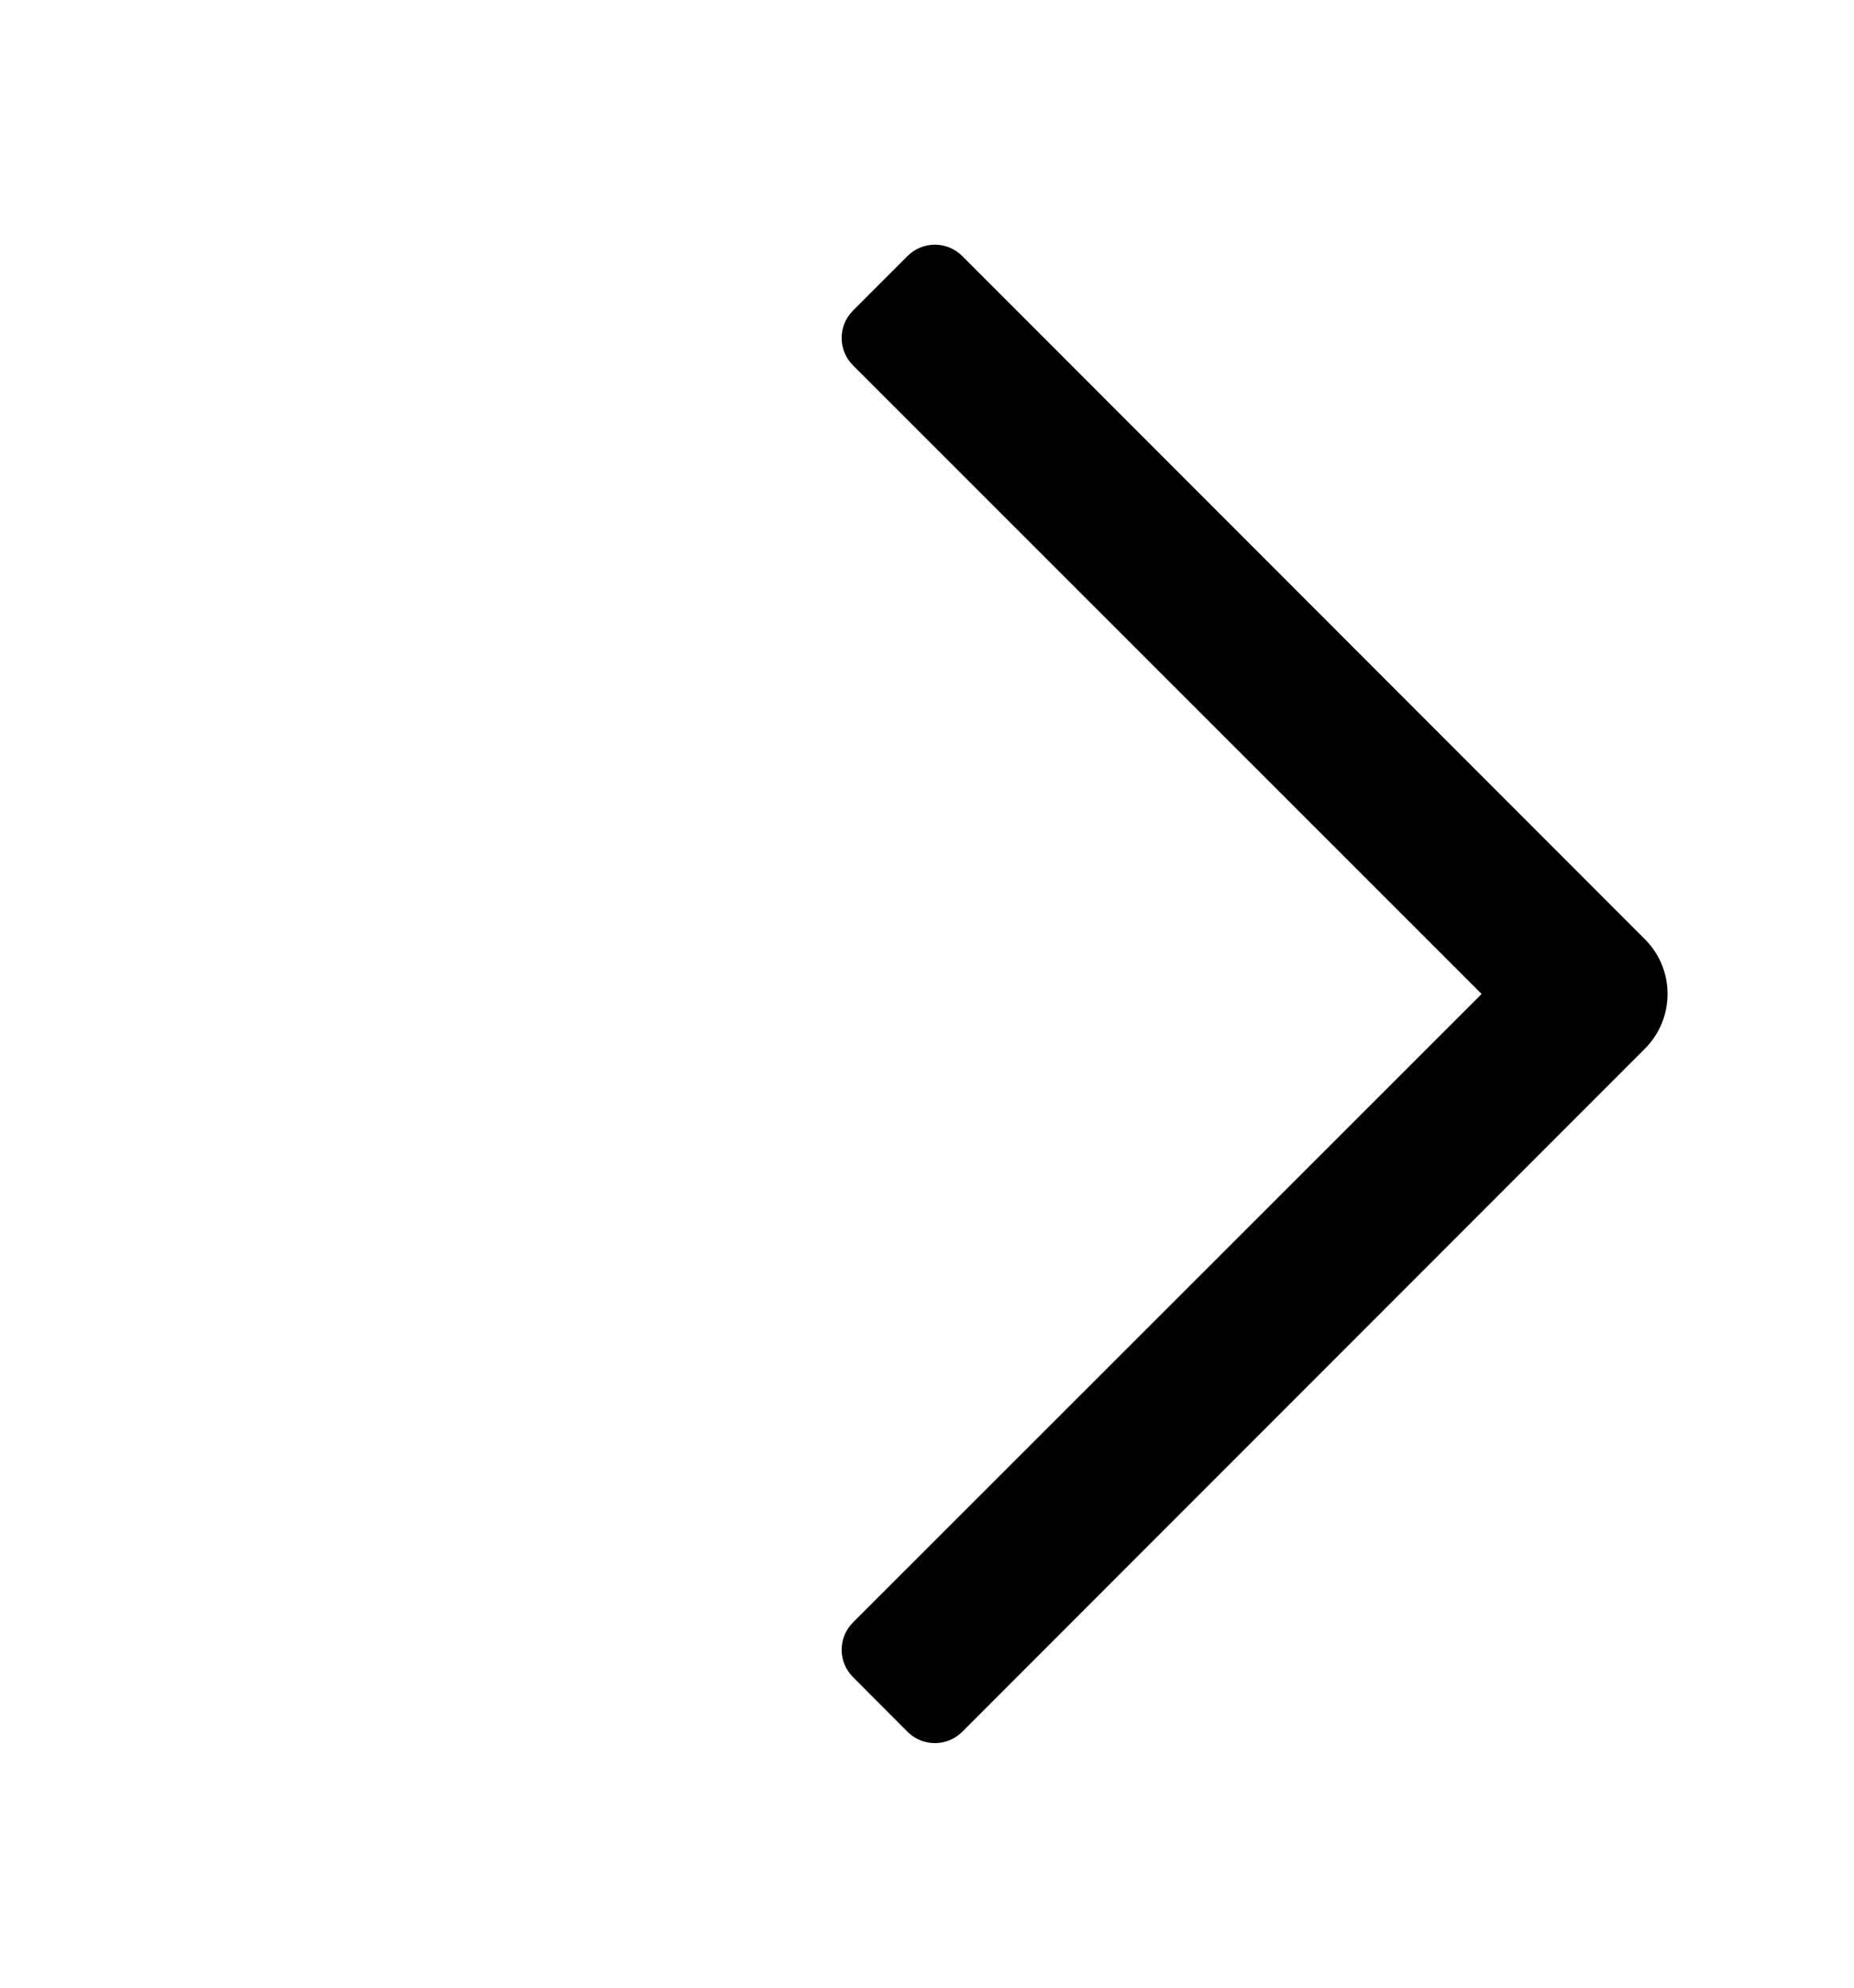 <svg width="14" height="15" viewBox="0 0 14 15" fill="none" xmlns="http://www.w3.org/2000/svg">
<path fill-rule="evenodd" clip-rule="evenodd" d="M6.853 1.932C6.967 1.818 7.152 1.818 7.266 1.932L12.422 7.089C12.649 7.316 12.649 7.686 12.421 7.914L7.266 13.069C7.152 13.183 6.967 13.183 6.853 13.069L6.441 12.656C6.327 12.542 6.327 12.358 6.441 12.244L11.188 7.501L6.441 2.757C6.327 2.643 6.327 2.458 6.441 2.344L6.853 1.932Z" fill="#AAAABB" style="fill:#AAAABB;fill:color(display-p3 0.667 0.667 0.733);fill-opacity:1;"/>
</svg>
